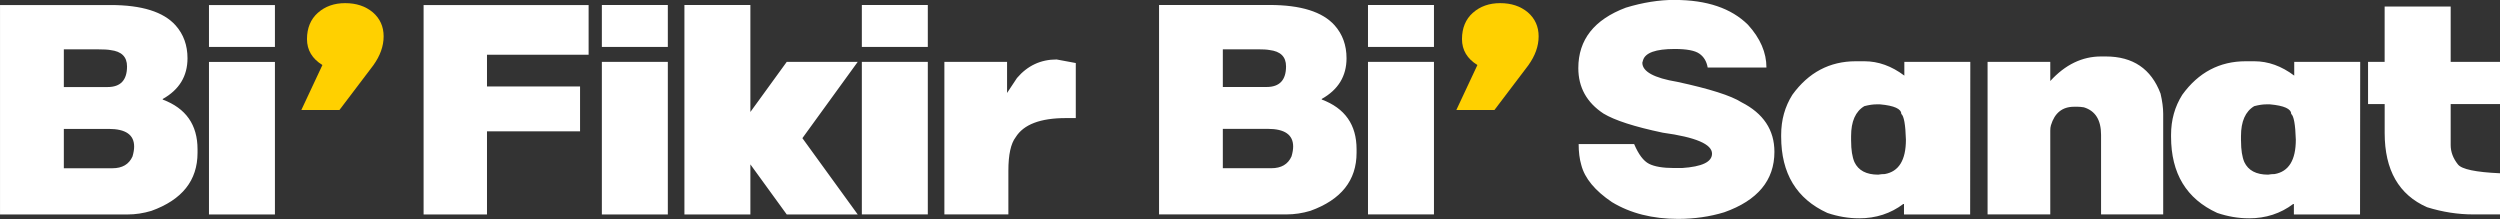<svg width="137" height="12" viewBox="0 0 137 12" fill="none" xmlns="http://www.w3.org/2000/svg">
<rect x="0" y="0" width="137" height="12" fill="#333333" stroke="none"/>
<g clip-path="url(#clip0)">
<path d="M0 0.276H6.058C7.771 0.276 8.96 0.648 9.624 1.392C10.057 1.878 10.275 2.48 10.275 3.194C10.275 4.173 9.822 4.917 8.918 5.424V5.457C10.189 5.933 10.825 6.839 10.825 8.18V8.375C10.825 9.889 9.982 10.949 8.294 11.556C7.853 11.688 7.423 11.752 7.001 11.752H0.001V0.275L0 0.276ZM3.498 2.705V4.77H5.897C6.606 4.77 6.961 4.393 6.961 3.639C6.961 3.113 6.662 2.817 6.056 2.744C5.908 2.716 5.688 2.705 5.405 2.705H3.498ZM3.498 7.064V9.22H6.159C6.7 9.22 7.07 9.005 7.262 8.572C7.324 8.359 7.351 8.18 7.351 8.032C7.351 7.386 6.888 7.064 5.958 7.064H3.498ZM15.066 3.393V11.753H11.452V3.393H15.066ZM11.452 2.573V0.276H15.066V2.573H11.452ZM32.256 0.276V2.999H26.687V4.737H31.787V7.196H26.687V11.754H23.213V0.277H32.256V0.276ZM36.597 3.392V11.752H32.982V3.392H36.597ZM32.982 2.572V0.275H36.597V2.572H32.982ZM41.121 6.136L43.113 3.391H47.003L43.971 7.571L47.003 11.752H43.113L41.121 9.008V11.752H37.506V0.275H41.121V6.136ZM50.844 3.391V11.75H47.229V3.391H50.844ZM47.229 2.571V0.273H50.844V2.571H47.229ZM57.903 3.259L58.953 3.454V6.471H58.409C57.01 6.471 56.094 6.82 55.658 7.521C55.393 7.865 55.259 8.477 55.259 9.358V11.75H51.752V3.391H55.187V5.094L55.731 4.274C56.309 3.597 57.031 3.259 57.902 3.259H57.903ZM63.514 0.273H69.572C71.285 0.273 72.474 0.645 73.138 1.389C73.571 1.876 73.79 2.478 73.79 3.191C73.79 4.171 73.336 4.915 72.432 5.421V5.454C73.703 5.93 74.34 6.836 74.34 8.177V8.372C74.34 9.886 73.496 10.946 71.808 11.554C71.367 11.685 70.937 11.749 70.515 11.749H63.516V0.272L63.514 0.273ZM67.011 2.702V4.767H69.411C70.12 4.767 70.475 4.39 70.475 3.636C70.475 3.11 70.176 2.814 69.57 2.741C69.422 2.713 69.202 2.702 68.919 2.702H67.011ZM67.011 7.061V9.218H69.673C70.214 9.218 70.584 9.002 70.776 8.569C70.838 8.357 70.865 8.177 70.865 8.03C70.865 7.384 70.402 7.061 69.472 7.061H67.011ZM78.581 3.391V11.75H74.966V3.391H78.581ZM74.966 2.571V0.273H78.581V2.571H74.966ZM91.771 -0.003C93.534 -0.003 94.871 0.45 95.788 1.356C96.464 2.1 96.801 2.88 96.801 3.7H93.581C93.522 3.361 93.368 3.108 93.123 2.939C92.88 2.769 92.428 2.684 91.771 2.684C90.734 2.684 90.157 2.891 90.037 3.304C90.037 3.315 90.025 3.36 90 3.436C90 3.922 90.639 4.273 91.918 4.486C93.689 4.868 94.861 5.24 95.429 5.602C96.633 6.212 97.238 7.121 97.238 8.321C97.238 9.879 96.322 10.984 94.487 11.633C93.697 11.874 92.854 11.995 91.956 11.995C90.551 11.995 89.344 11.687 88.337 11.077C87.401 10.447 86.843 9.77 86.655 9.042C86.559 8.715 86.51 8.331 86.51 7.895H89.551C89.792 8.463 90.064 8.824 90.369 8.978C90.671 9.13 91.129 9.208 91.74 9.208H92.173C93.272 9.135 93.819 8.875 93.819 8.419C93.819 7.901 92.92 7.518 91.123 7.272C89.567 6.945 88.484 6.594 87.869 6.222C86.953 5.618 86.492 4.787 86.492 3.732C86.492 2.173 87.363 1.072 89.098 0.419C90.028 0.136 90.919 -0.006 91.776 -0.006L91.771 -0.003ZM101.441 7.719C101.441 8.214 101.503 8.602 101.623 8.883C101.839 9.341 102.274 9.571 102.925 9.571C103.051 9.549 103.172 9.538 103.286 9.538C104.057 9.401 104.444 8.774 104.444 7.652C104.42 6.827 104.336 6.357 104.191 6.242C104.191 5.966 103.805 5.789 103.032 5.719H102.817C102.641 5.719 102.425 5.749 102.166 5.817C101.68 6.105 101.44 6.654 101.44 7.457V7.72L101.441 7.719ZM101.877 11.963C101.296 11.963 100.718 11.865 100.139 11.669C98.45 10.897 97.608 9.503 97.608 7.49V7.389C97.608 6.575 97.812 5.845 98.222 5.193C99.108 3.97 100.267 3.357 101.696 3.357H102.169C102.934 3.357 103.663 3.621 104.358 4.144V3.392H107.973L107.964 11.752H104.339V11.178H104.302C103.607 11.701 102.802 11.964 101.878 11.964L101.877 11.963ZM118.54 11.75H115.138V7.389C115.138 6.575 114.826 6.074 114.196 5.881C114.064 5.861 113.956 5.85 113.872 5.85H113.657C113.017 5.85 112.595 6.189 112.391 6.866C112.366 6.947 112.355 7.045 112.355 7.159V11.75H108.919V3.391H112.355V4.44C113.173 3.542 114.103 3.094 115.139 3.094H115.393C116.885 3.094 117.885 3.771 118.398 5.129C118.493 5.537 118.543 5.909 118.543 6.242V11.752L118.54 11.75ZM122.808 7.719C122.808 8.214 122.869 8.602 122.989 8.883C123.205 9.341 123.641 9.571 124.292 9.571C124.418 9.549 124.538 9.538 124.652 9.538C125.424 9.401 125.811 8.774 125.811 7.652C125.786 6.827 125.702 6.357 125.557 6.242C125.557 5.966 125.171 5.789 124.399 5.719H124.183C124.007 5.719 123.792 5.749 123.532 5.817C123.047 6.105 122.806 6.654 122.806 7.457V7.72L122.808 7.719ZM123.243 11.963C122.662 11.963 122.085 11.865 121.505 11.669C119.816 10.897 118.974 9.503 118.974 7.49V7.389C118.974 6.575 119.178 5.845 119.589 5.193C120.474 3.97 121.633 3.357 123.063 3.357H123.535C124.3 3.357 125.029 3.621 125.724 4.144V3.392H129.339L129.33 11.752H125.705V11.178H125.669C124.974 11.701 124.168 11.964 123.245 11.964L123.243 11.963ZM130.678 3.391V0.358H134.297V3.391H137.001V5.702H134.297V7.949C134.297 8.323 134.429 8.679 134.696 9.012C134.903 9.275 135.671 9.437 137.003 9.495V11.75H135.539C134.693 11.75 133.85 11.619 133.004 11.356C131.454 10.673 130.68 9.319 130.68 7.291V5.702H129.769V3.391H130.68H130.678Z" fill="white"/>
<path d="M17.668 3.563C17.109 3.218 16.823 2.747 16.823 2.141C16.823 1.537 17.026 1.053 17.414 0.706C17.819 0.346 18.317 0.172 18.914 0.172C19.523 0.172 20.024 0.337 20.428 0.673C20.824 1.014 21.023 1.456 21.023 1.991C21.023 2.535 20.831 3.059 20.457 3.58L18.602 6.027H16.514L17.668 3.563Z" fill="#FFD000"/>
<path d="M80.962 3.563C80.403 3.218 80.117 2.747 80.117 2.141C80.117 1.537 80.319 1.053 80.708 0.706C81.113 0.346 81.611 0.172 82.208 0.172C82.817 0.172 83.318 0.337 83.722 0.673C84.118 1.014 84.317 1.456 84.317 1.991C84.317 2.535 84.125 3.059 83.751 3.58L81.896 6.027H79.808L80.962 3.563Z" fill="#FFD000"/>
</g>
<defs>
<clipPath id="clip0">
<rect width="137" height="12" fill="white"/>
</clipPath>
</defs>
</svg>
